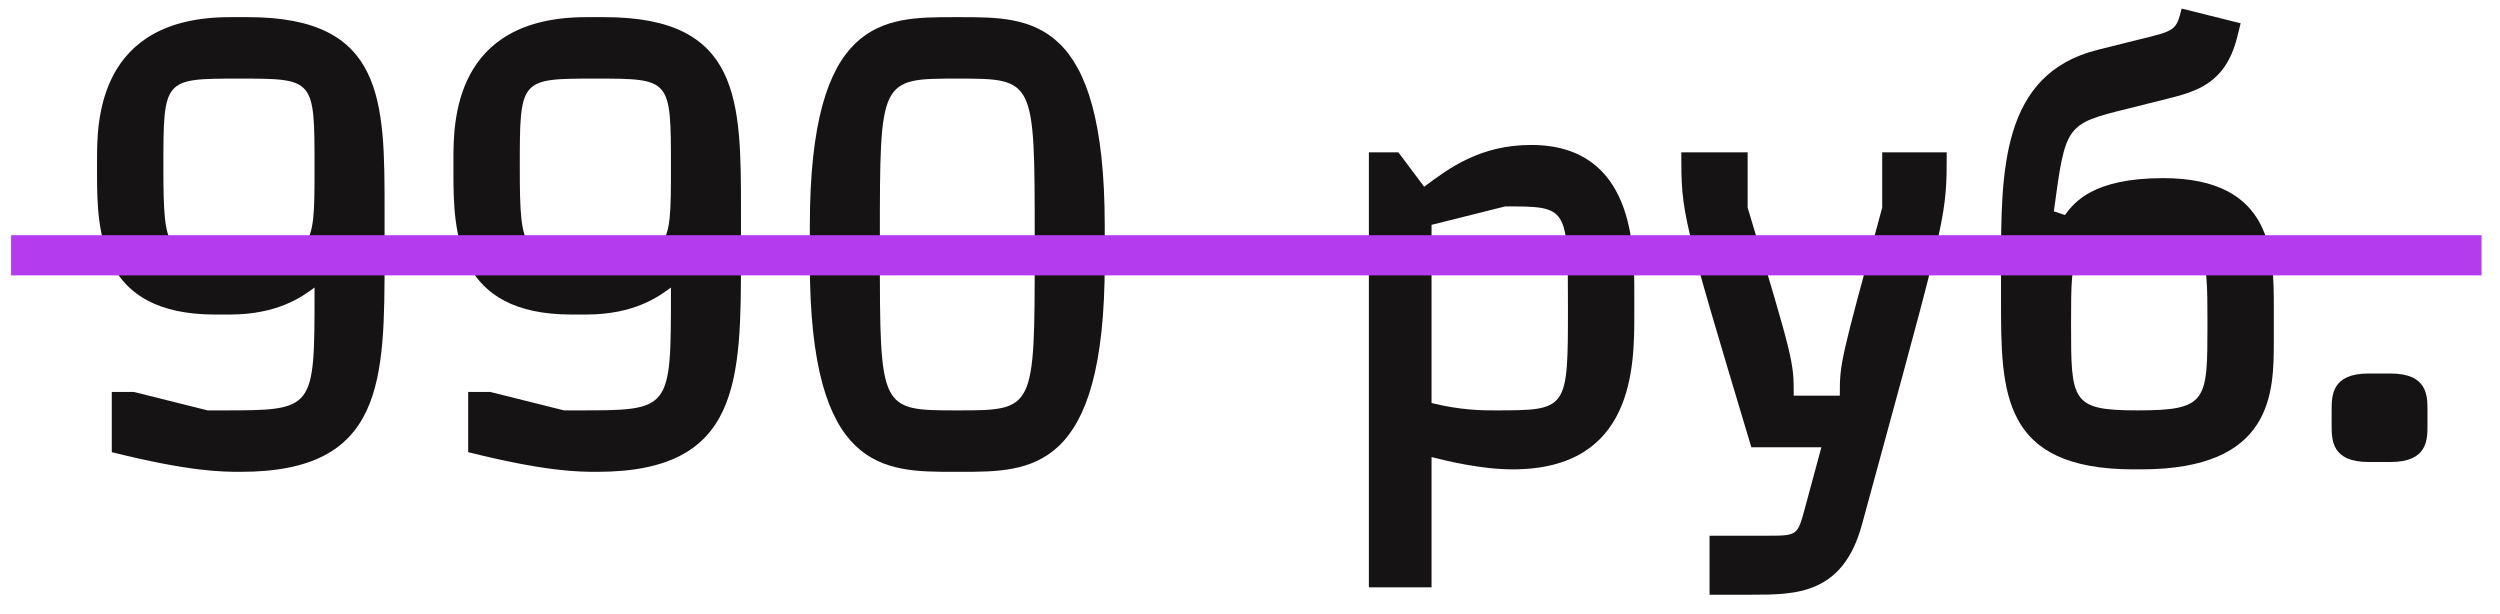<?xml version="1.0" encoding="UTF-8"?> <svg xmlns="http://www.w3.org/2000/svg" width="118" height="29" viewBox="0 0 118 29" fill="none"> <path d="M11.714 0.81H10.844C4.58 0.81 4.58 5.798 4.58 7.538V8.234C4.58 11.018 4.754 14.846 10.148 14.846H10.844C13.106 14.846 14.266 14.005 14.846 13.57V13.802C14.846 19.37 14.846 19.37 10.496 19.37H9.8L6.32 18.5H5.276V21.342C8.988 22.27 10.496 22.27 11.366 22.27C18.152 22.27 18.152 17.978 18.152 12.062V9.945C18.152 4.754 18.152 0.81 11.714 0.81ZM10.844 12.062C7.886 12.062 7.712 12.062 7.712 7.886C7.712 3.71 7.712 3.71 11.279 3.71C14.846 3.71 14.846 3.71 14.846 7.886C14.846 12.062 14.846 12.062 10.844 12.062Z" fill="#151313"></path> <path d="M28.536 0.81H27.666C21.402 0.81 21.402 5.798 21.402 7.538V8.234C21.402 11.018 21.576 14.846 26.97 14.846H27.666C29.928 14.846 31.088 14.005 31.668 13.57V13.802C31.668 19.37 31.668 19.37 27.318 19.37H26.622L23.142 18.5H22.098V21.342C25.81 22.27 27.318 22.27 28.188 22.27C34.974 22.27 34.974 17.978 34.974 12.062V9.945C34.974 4.754 34.974 0.81 28.536 0.81ZM27.666 12.062C24.708 12.062 24.534 12.062 24.534 7.886C24.534 3.71 24.534 3.71 28.101 3.71C31.668 3.71 31.668 3.71 31.668 7.886C31.668 12.062 31.668 12.062 27.666 12.062Z" fill="#151313"></path> <path d="M45.01 0.81C41.704 0.81 38.224 0.81 38.224 10.67V12.41C38.224 22.27 41.704 22.27 45.01 22.27H45.358C48.664 22.27 52.144 22.27 52.144 12.41V10.67C52.144 0.81 48.664 0.81 45.358 0.81H45.01ZM41.53 11.192C41.53 3.71 41.53 3.71 45.184 3.71C48.838 3.71 48.838 3.71 48.838 11.192V11.888C48.838 19.37 48.838 19.37 45.184 19.37C41.53 19.37 41.53 19.37 41.53 11.888V11.192Z" fill="#151313"></path> <path d="M67.569 21.574C68.265 21.748 69.889 22.154 71.397 22.154C77.139 22.154 77.139 17.282 77.139 14.846V13.802C77.139 11.714 77.139 6.842 72.267 6.842C69.86 6.842 68.381 7.944 67.221 8.814L66.003 7.19H64.611V27.722H67.569V21.574ZM67.569 10.612L71.049 9.742C74.007 9.742 74.007 9.742 74.007 14.498C74.007 19.37 74.007 19.37 70.527 19.37C70.005 19.37 68.961 19.37 67.569 19.022V10.612Z" fill="#151313"></path> <path d="M84.664 18.674C84.664 17.05 84.664 17.05 82.489 9.8V7.19H79.357C79.357 10.09 79.357 10.09 82.663 21.11H85.969L85.186 24.01C84.838 25.286 84.838 25.286 83.359 25.286H80.691V28.07H82.663C84.751 28.07 86.984 28.07 87.883 24.764L88.753 21.574C91.885 10.09 91.885 10.09 91.885 7.19H88.84V9.8C86.839 17.137 86.839 17.137 86.839 18.674H84.664Z" fill="#151313"></path> <path d="M102.278 4.667C103.67 4.319 105.033 3.942 105.584 1.796L105.758 1.1L102.974 0.404C102.713 1.448 102.684 1.448 100.886 1.883L99.03 2.347C94.448 3.478 94.448 8.06 94.448 12.584V14.15C94.448 18.5 94.448 22.154 100.712 22.154H101.06C107.324 22.154 107.324 18.5 107.324 16.064V14.498C107.324 12.062 107.324 8.408 102.104 8.408C98.769 8.408 97.899 9.568 97.464 10.148L96.942 9.974C97.493 5.885 97.493 5.856 100.422 5.131L102.278 4.667ZM100.886 11.192C104.192 11.192 104.192 11.627 104.192 15.281C104.192 18.935 104.192 19.37 100.886 19.37C97.754 19.37 97.754 18.935 97.754 15.281C97.754 11.627 97.754 11.192 100.886 11.192Z" fill="#151313"></path> <path d="M111.793 17.63C110.053 17.63 110.053 18.674 110.053 19.37V20.066C110.053 20.762 110.053 21.806 111.793 21.806H112.837C114.577 21.806 114.577 20.762 114.577 20.066V19.37C114.577 18.674 114.577 17.63 112.837 17.63H111.793Z" fill="#151313"></path> <line x1="0.523" y1="12.05" x2="117.13" y2="12.05" stroke="#B53CEE" stroke-width="1.897"></line> </svg> 